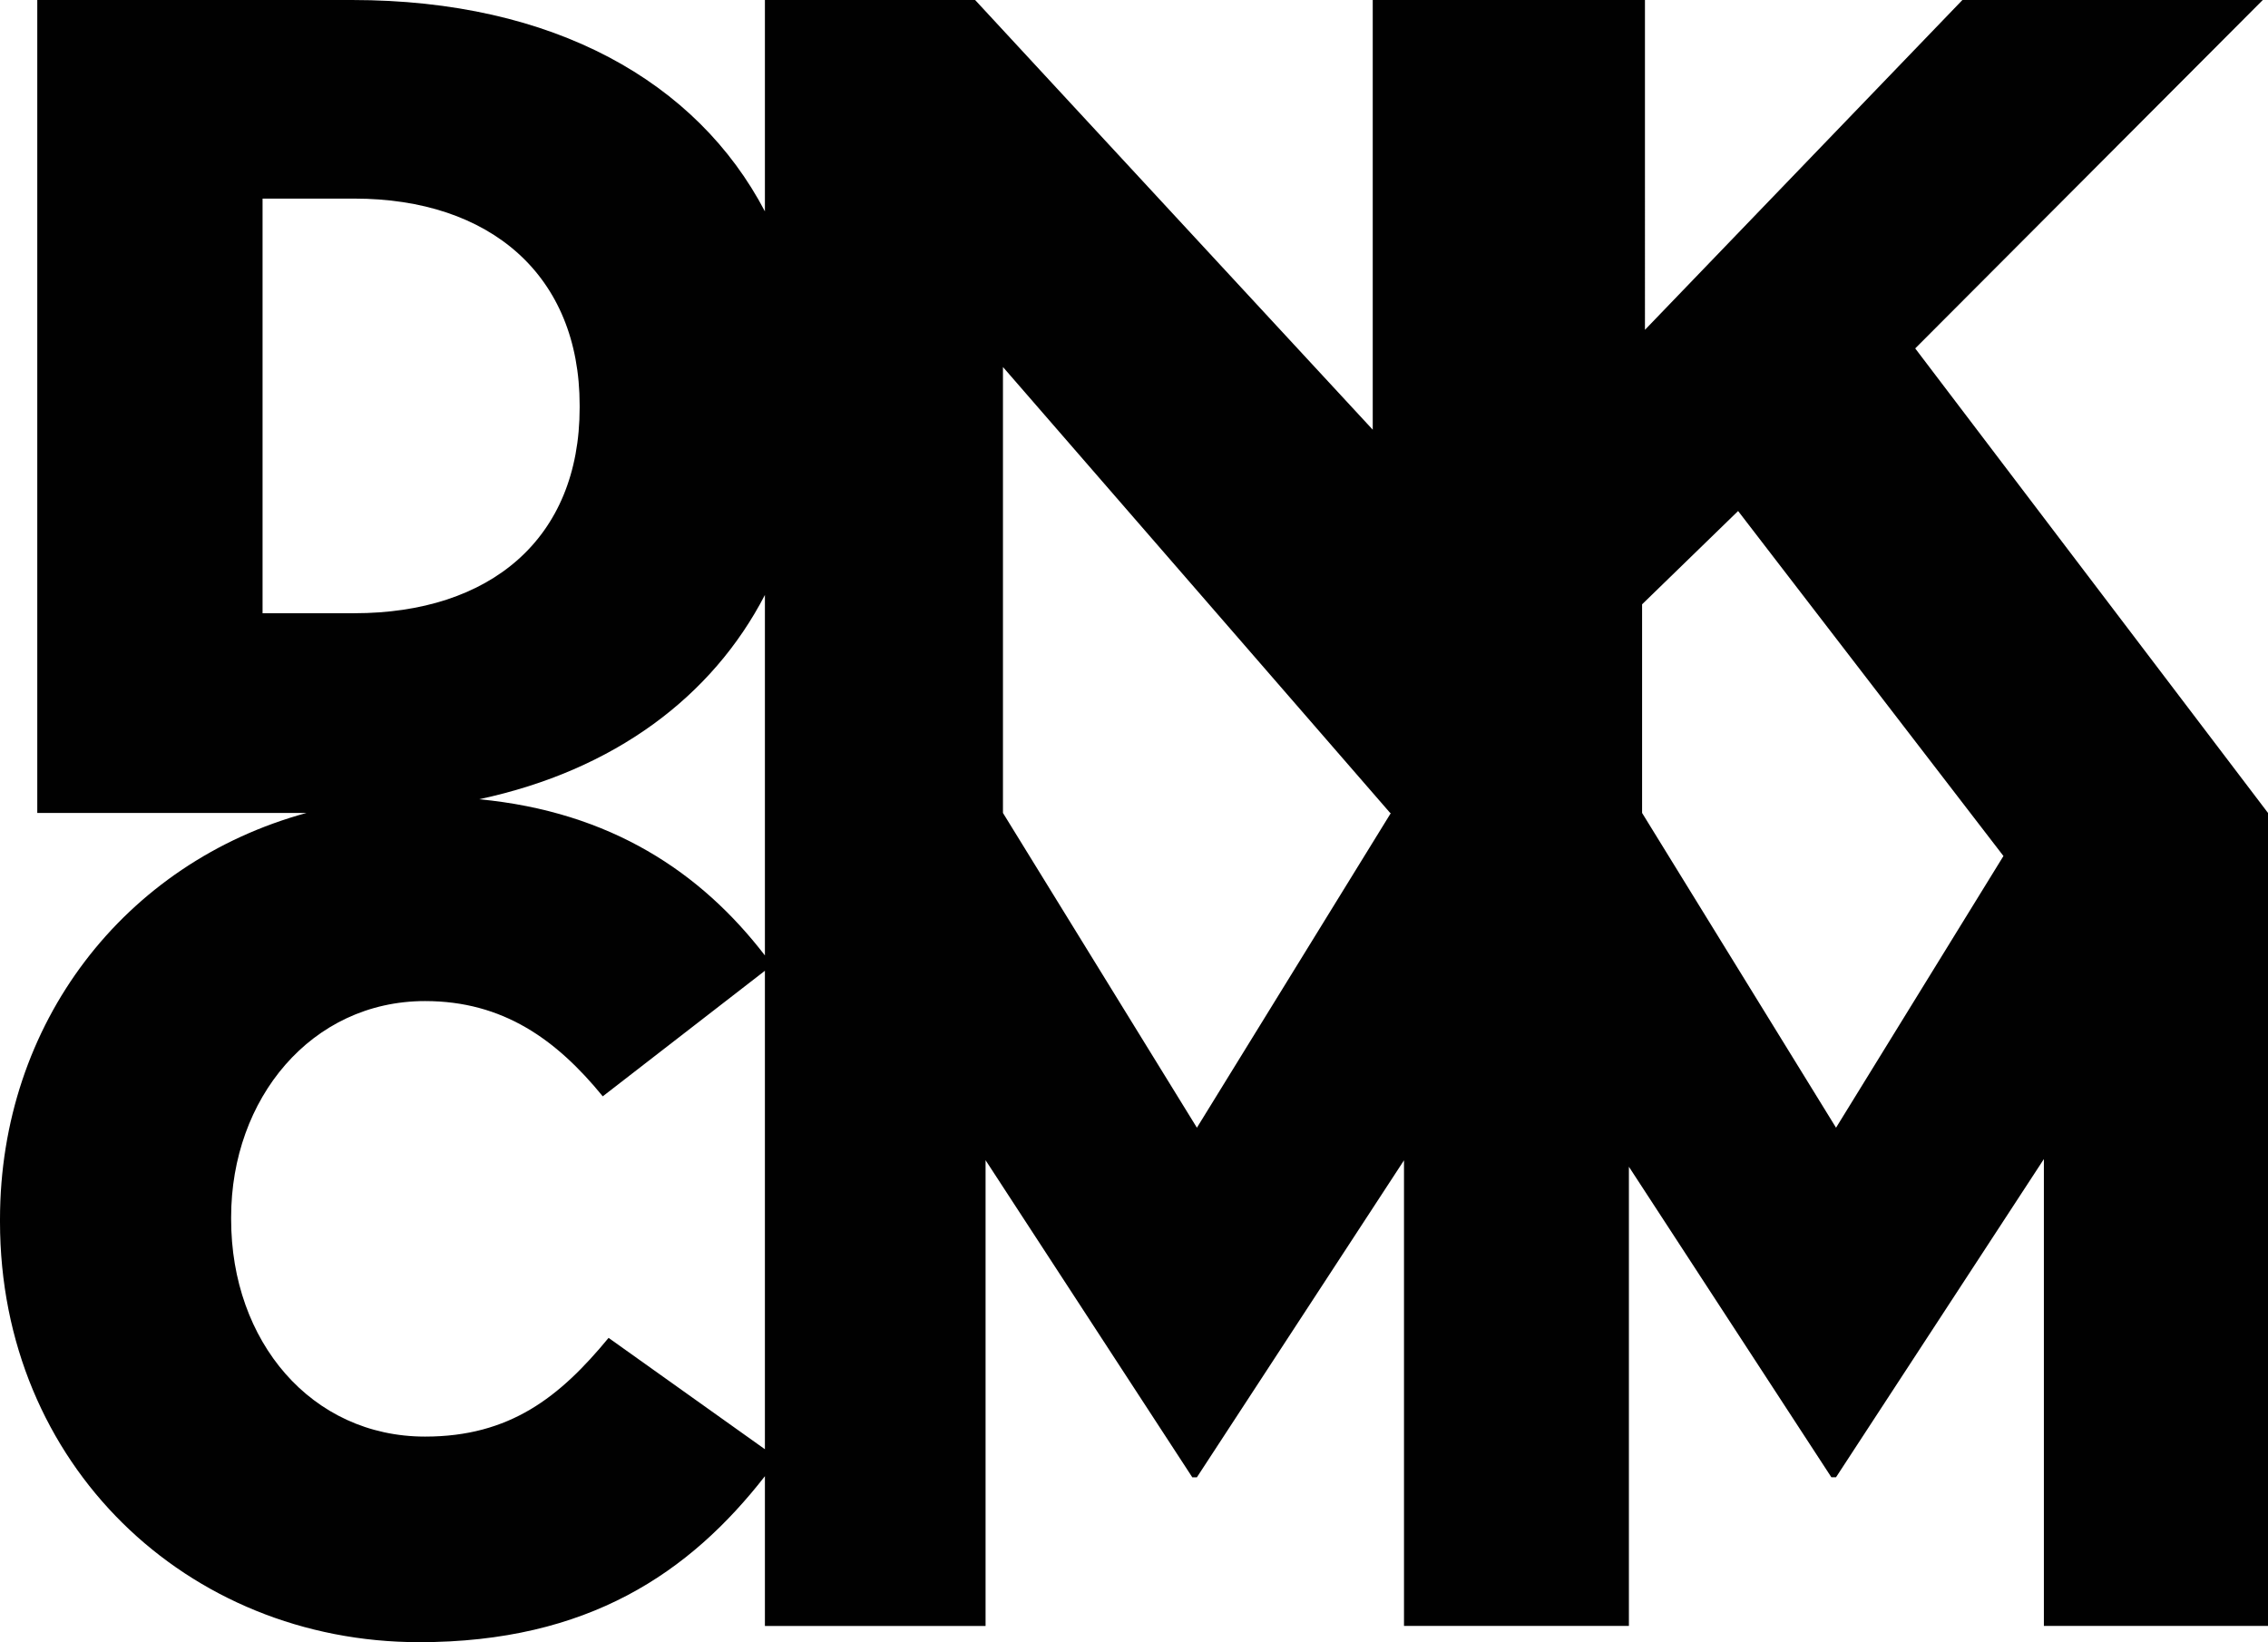 <svg xmlns="http://www.w3.org/2000/svg" id="Laag_2" viewBox="0 0 603.54 437.01"><defs><style>.cls-1{fill:#010101;stroke-width:0px;}</style></defs><g id="Laag_1-2"><path class="cls-1" d="m436.98,216.34v-55.52s25.55-24.83,25.55-24.83l70.61,91.81-44.55,72.3-51.61-83.76Zm-118.47,83.76l-51.61-83.76h0v-118.67l103.05,118.68h.18l-51.62,83.75Zm-156.56,55.93c-12.99,15.77-26.27,26.27-48.83,26.27-30.29,0-51.61-25.34-51.61-57.79v-.62c0-31.52,21.33-57.49,51.61-57.49,20.7,0,34.92,10.2,47.28,25.35l43.15-33.41v127.32l-41.6-29.63ZM69.87,52.85h24.41c36.16,0,59.97,20.41,59.97,55.02v.62c0,34.92-23.81,54.7-59.97,54.7h-24.41s0-110.34,0-110.34Zm133.68,105.48v95.93c-16.99-22.1-40.98-38.23-76.05-41.57,36.01-7.68,62.06-27.34,76.05-54.36m306.11-65.61L602.16,0h-79.94l-84.48,87.77V0h-72.44v114.35L259.49,0h-55.94v56.25C185.5,21.81,147.48,0,93.66,0H9.92v216.34h71.64C33.06,229.58,0,272.34,0,324.51v.62c0,64.6,49.76,111.88,111.57,111.88,44.92,0,71.94-18.46,91.98-44.17v39.85h58.72v-123.94l55.01,84.38h1.23l55.11-84.35v123.91h59.85v-122.2l53.88,82.64h1.23l55.32-84.68v124.24h59.64v-216.35l-93.88-123.62Z"/></g></svg>